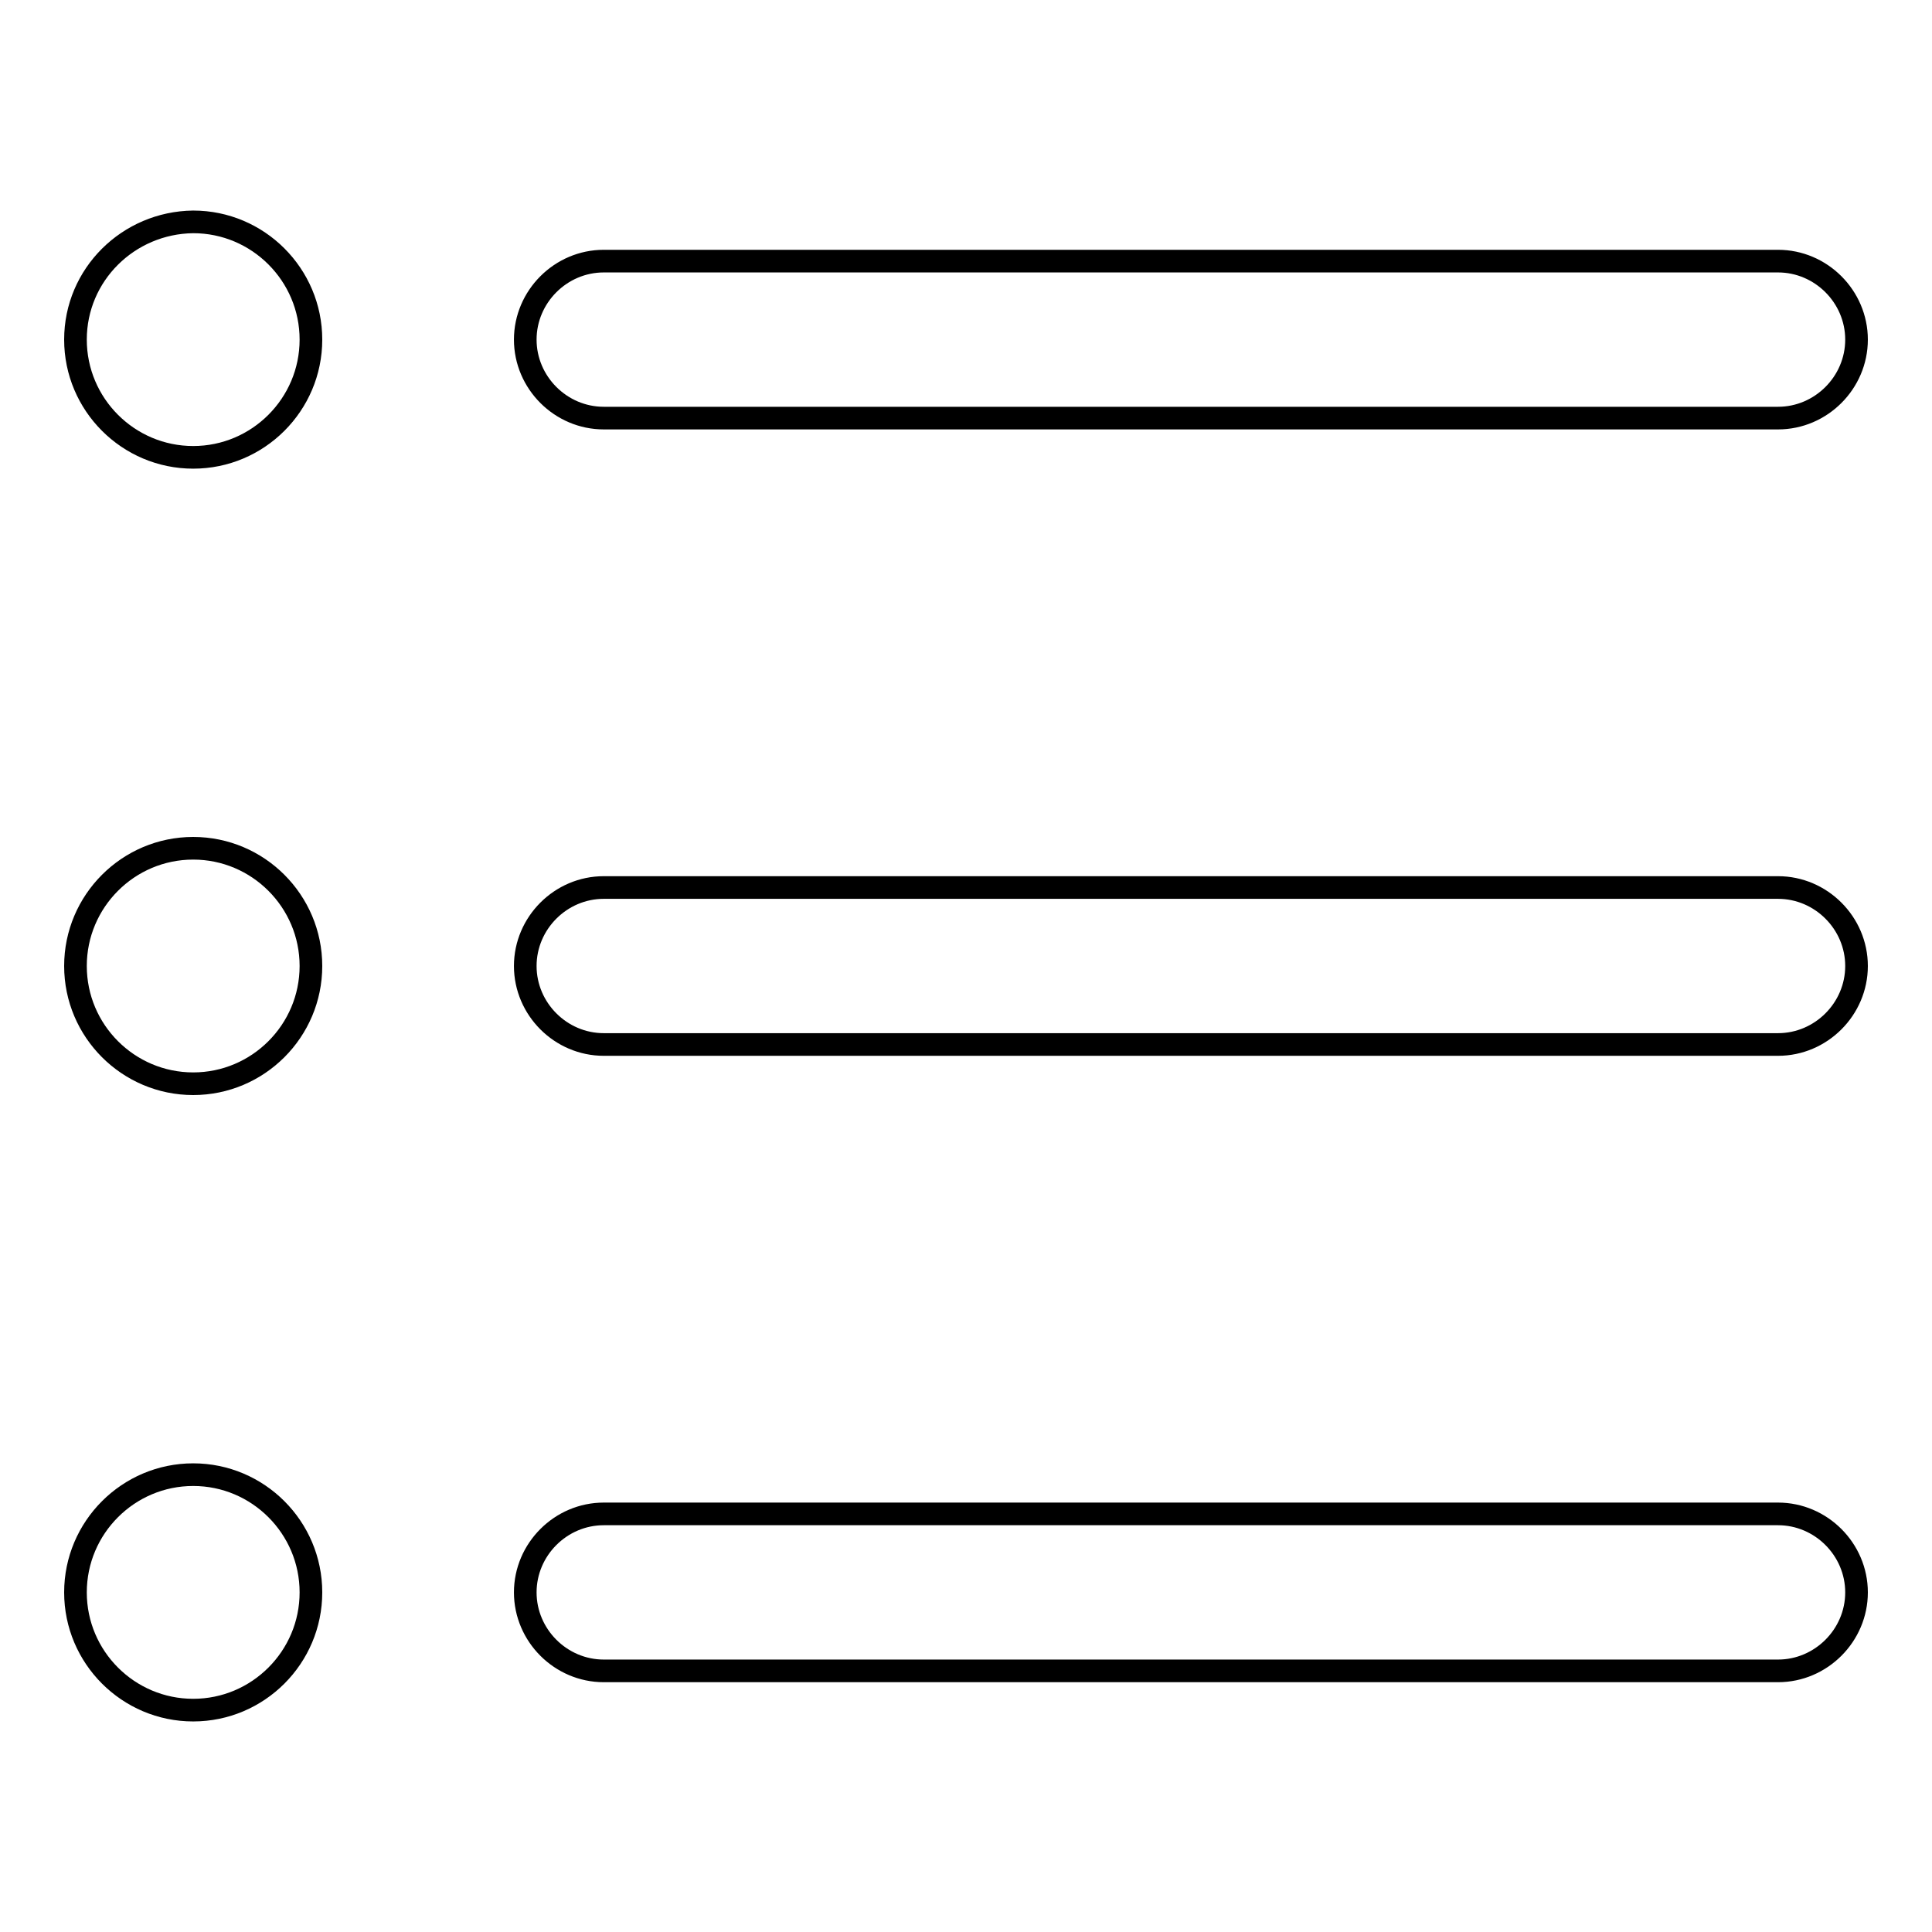 <?xml version="1.0" encoding="utf-8"?>
<!-- Svg Vector Icons : http://www.onlinewebfonts.com/icon -->
<!DOCTYPE svg PUBLIC "-//W3C//DTD SVG 1.1//EN" "http://www.w3.org/Graphics/SVG/1.1/DTD/svg11.dtd">
<svg version="1.1" xmlns="http://www.w3.org/2000/svg" xmlns:xlink="http://www.w3.org/1999/xlink" x="0px" y="0px" viewBox="0 0 256 256" enable-background="new 0 0 256 256" xml:space="preserve">
<g> <path stroke-width="3" fill-opacity="0" stroke="#000000"  d="M10,45c0,8.6,7,15.6,15.6,15.6c8.6,0,15.6-7,15.6-15.6c0-8.6-7-15.6-15.6-15.6C17,29.5,10,36.4,10,45z  M235.6,55.4H80c-5.7,0-10.4-4.7-10.4-10.4l0,0c0-5.7,4.7-10.4,10.4-10.4h155.6c5.7,0,10.4,4.7,10.4,10.4l0,0 C246,50.7,241.3,55.4,235.6,55.4z M10,128c0,8.6,7,15.6,15.6,15.6c8.6,0,15.6-7,15.6-15.6s-7-15.6-15.6-15.6 C17,112.4,10,119.4,10,128z M235.6,138.4H80c-5.7,0-10.4-4.7-10.4-10.4l0,0c0-5.7,4.7-10.4,10.4-10.4h155.6 c5.7,0,10.4,4.7,10.4,10.4l0,0C246,133.7,241.3,138.4,235.6,138.4z M10,211c0,8.6,7,15.6,15.6,15.6c8.6,0,15.6-7,15.6-15.6 c0-8.6-7-15.6-15.6-15.6C17,195.4,10,202.4,10,211z M235.6,221.4H80c-5.7,0-10.4-4.7-10.4-10.4l0,0c0-5.7,4.7-10.4,10.4-10.4h155.6 c5.7,0,10.4,4.7,10.4,10.4l0,0C246,216.7,241.3,221.4,235.6,221.4z"/></g>
</svg>